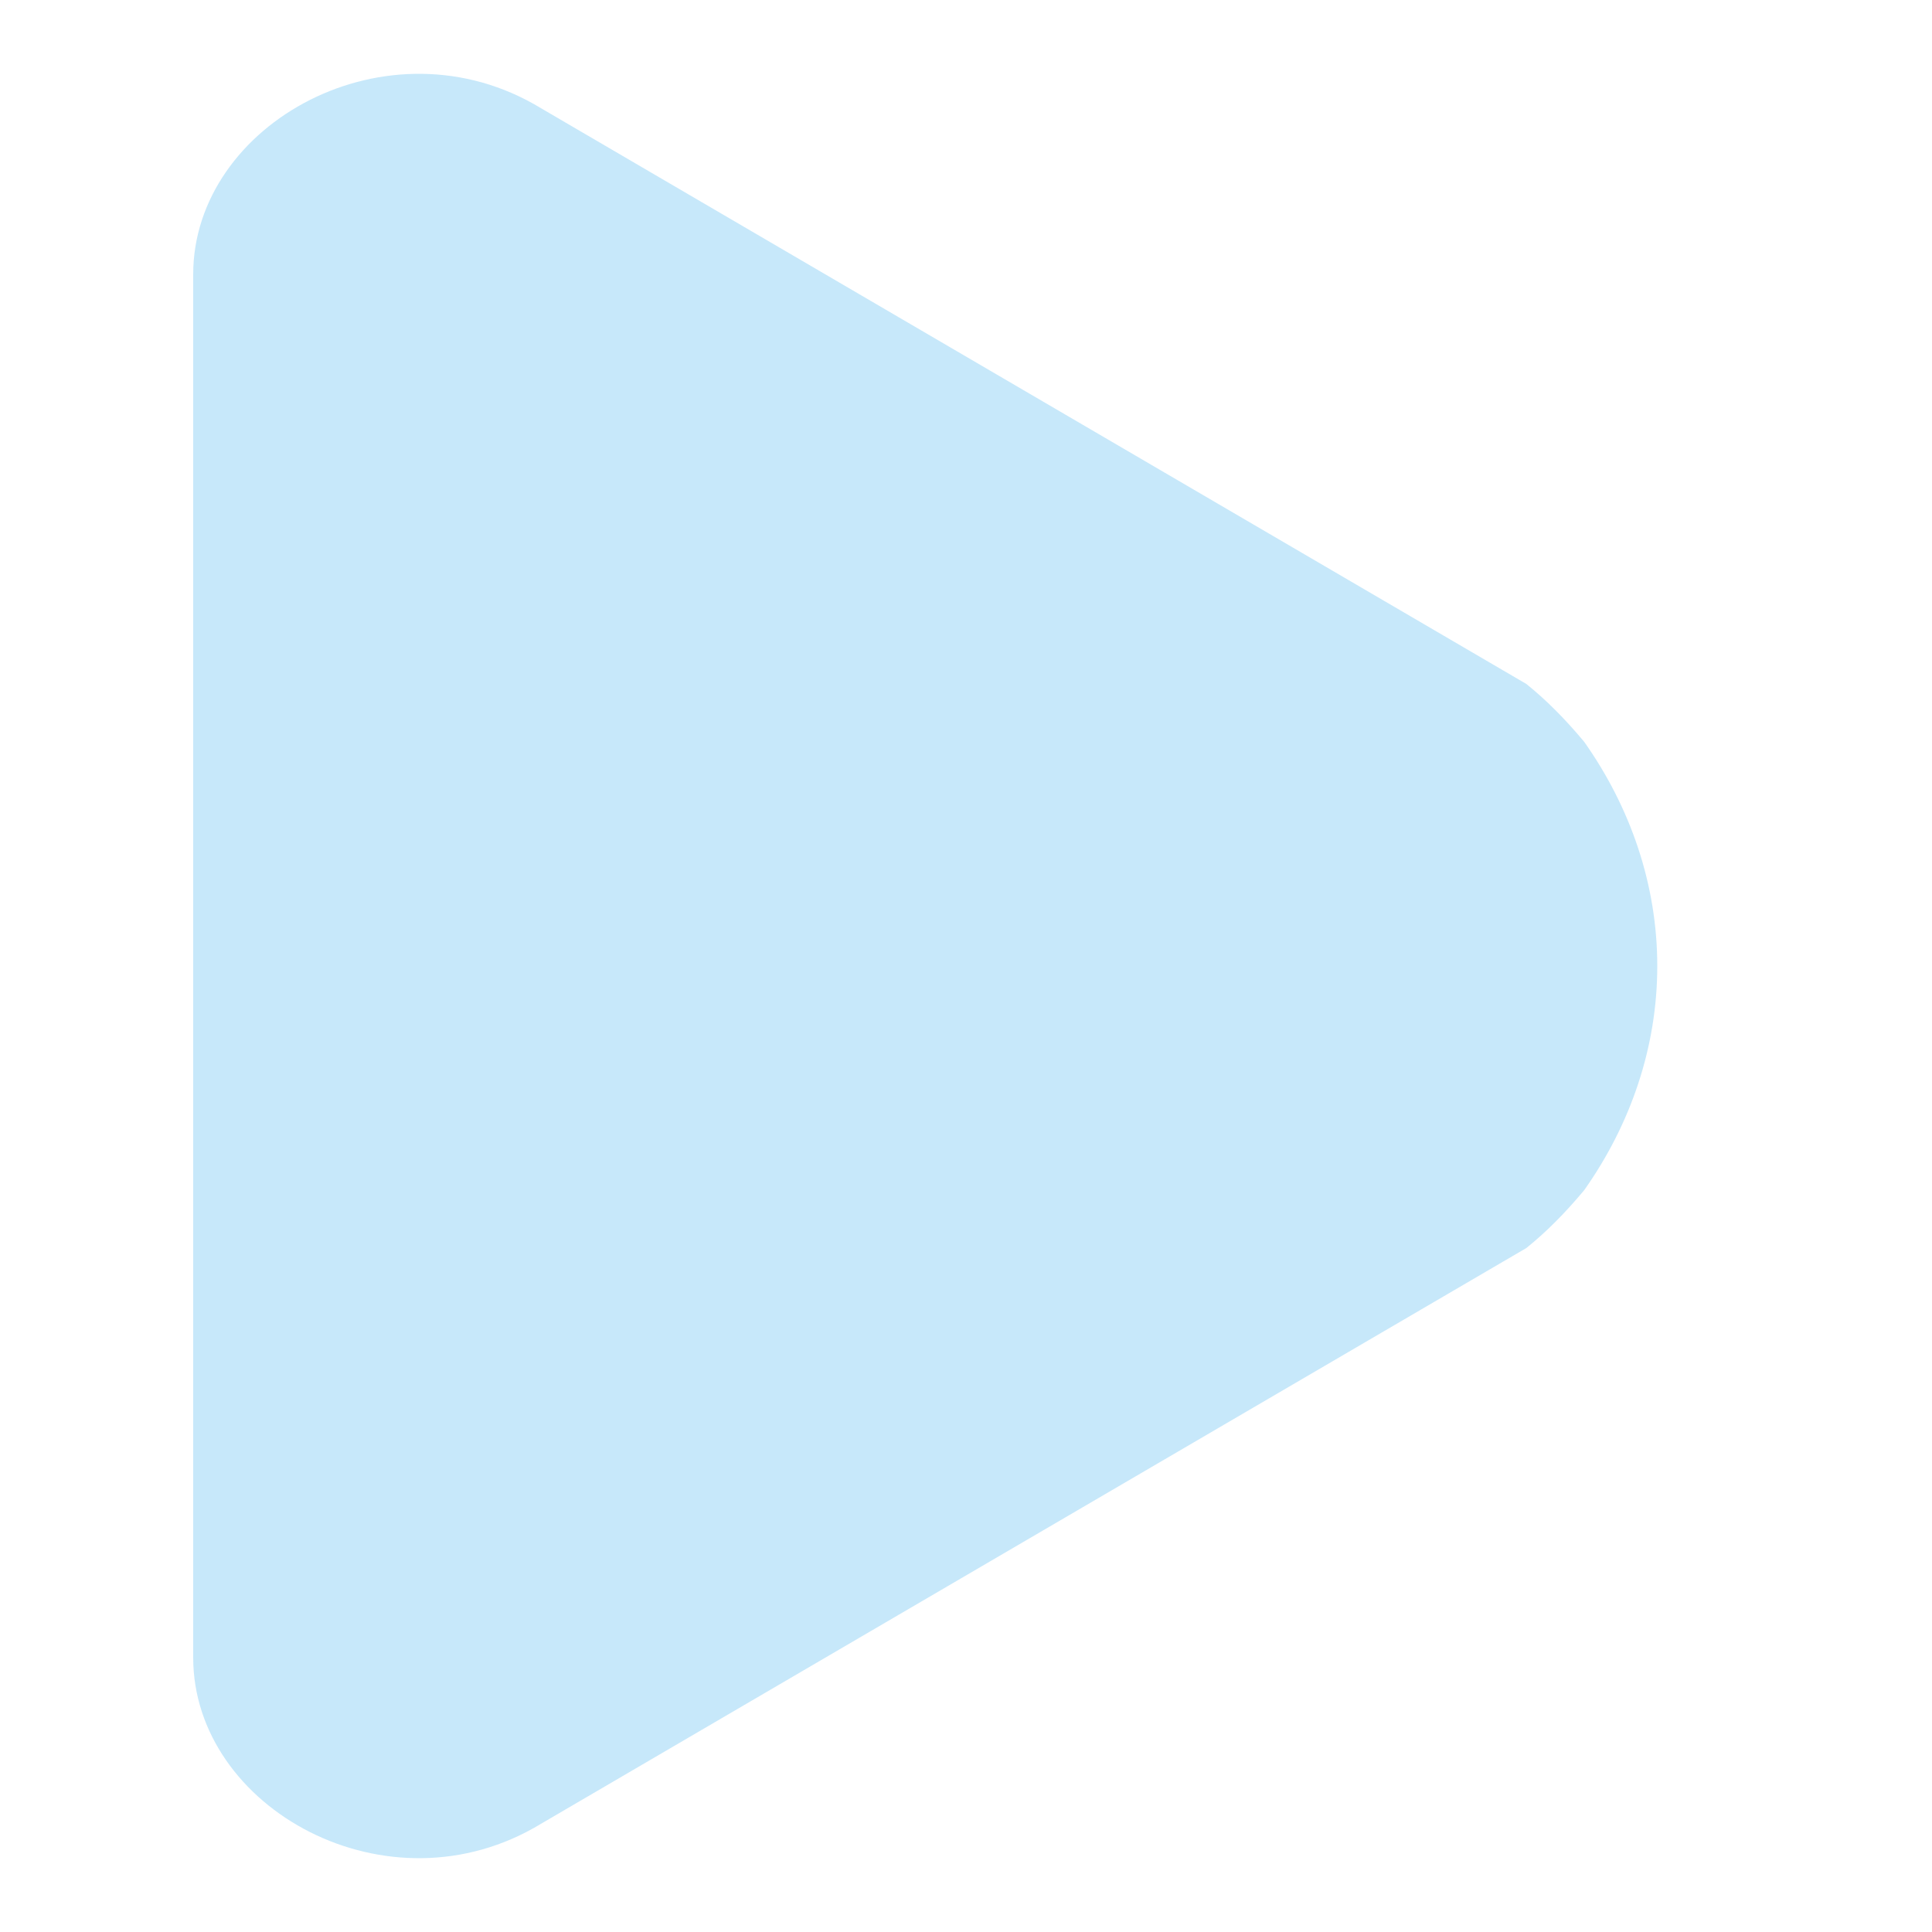 <svg width="100" height="100" viewBox="0 0 100 100" fill="none" xmlns="http://www.w3.org/2000/svg">
<path d="M85.78 50C85.78 54.2 84.4 58.2 82 61.6C81 62.8 80 63.8 79 64.6L28 94.4C20.1 99.2 10 93.6 10 85.8V14.2C10 6.4 20.1 0.8 28 5.6L79 35.4C80 36.2 81 37.2 82 38.4C84.4 41.8 85.78 45.8 85.78 50Z" fill="#C7E8FA"/>
</svg>